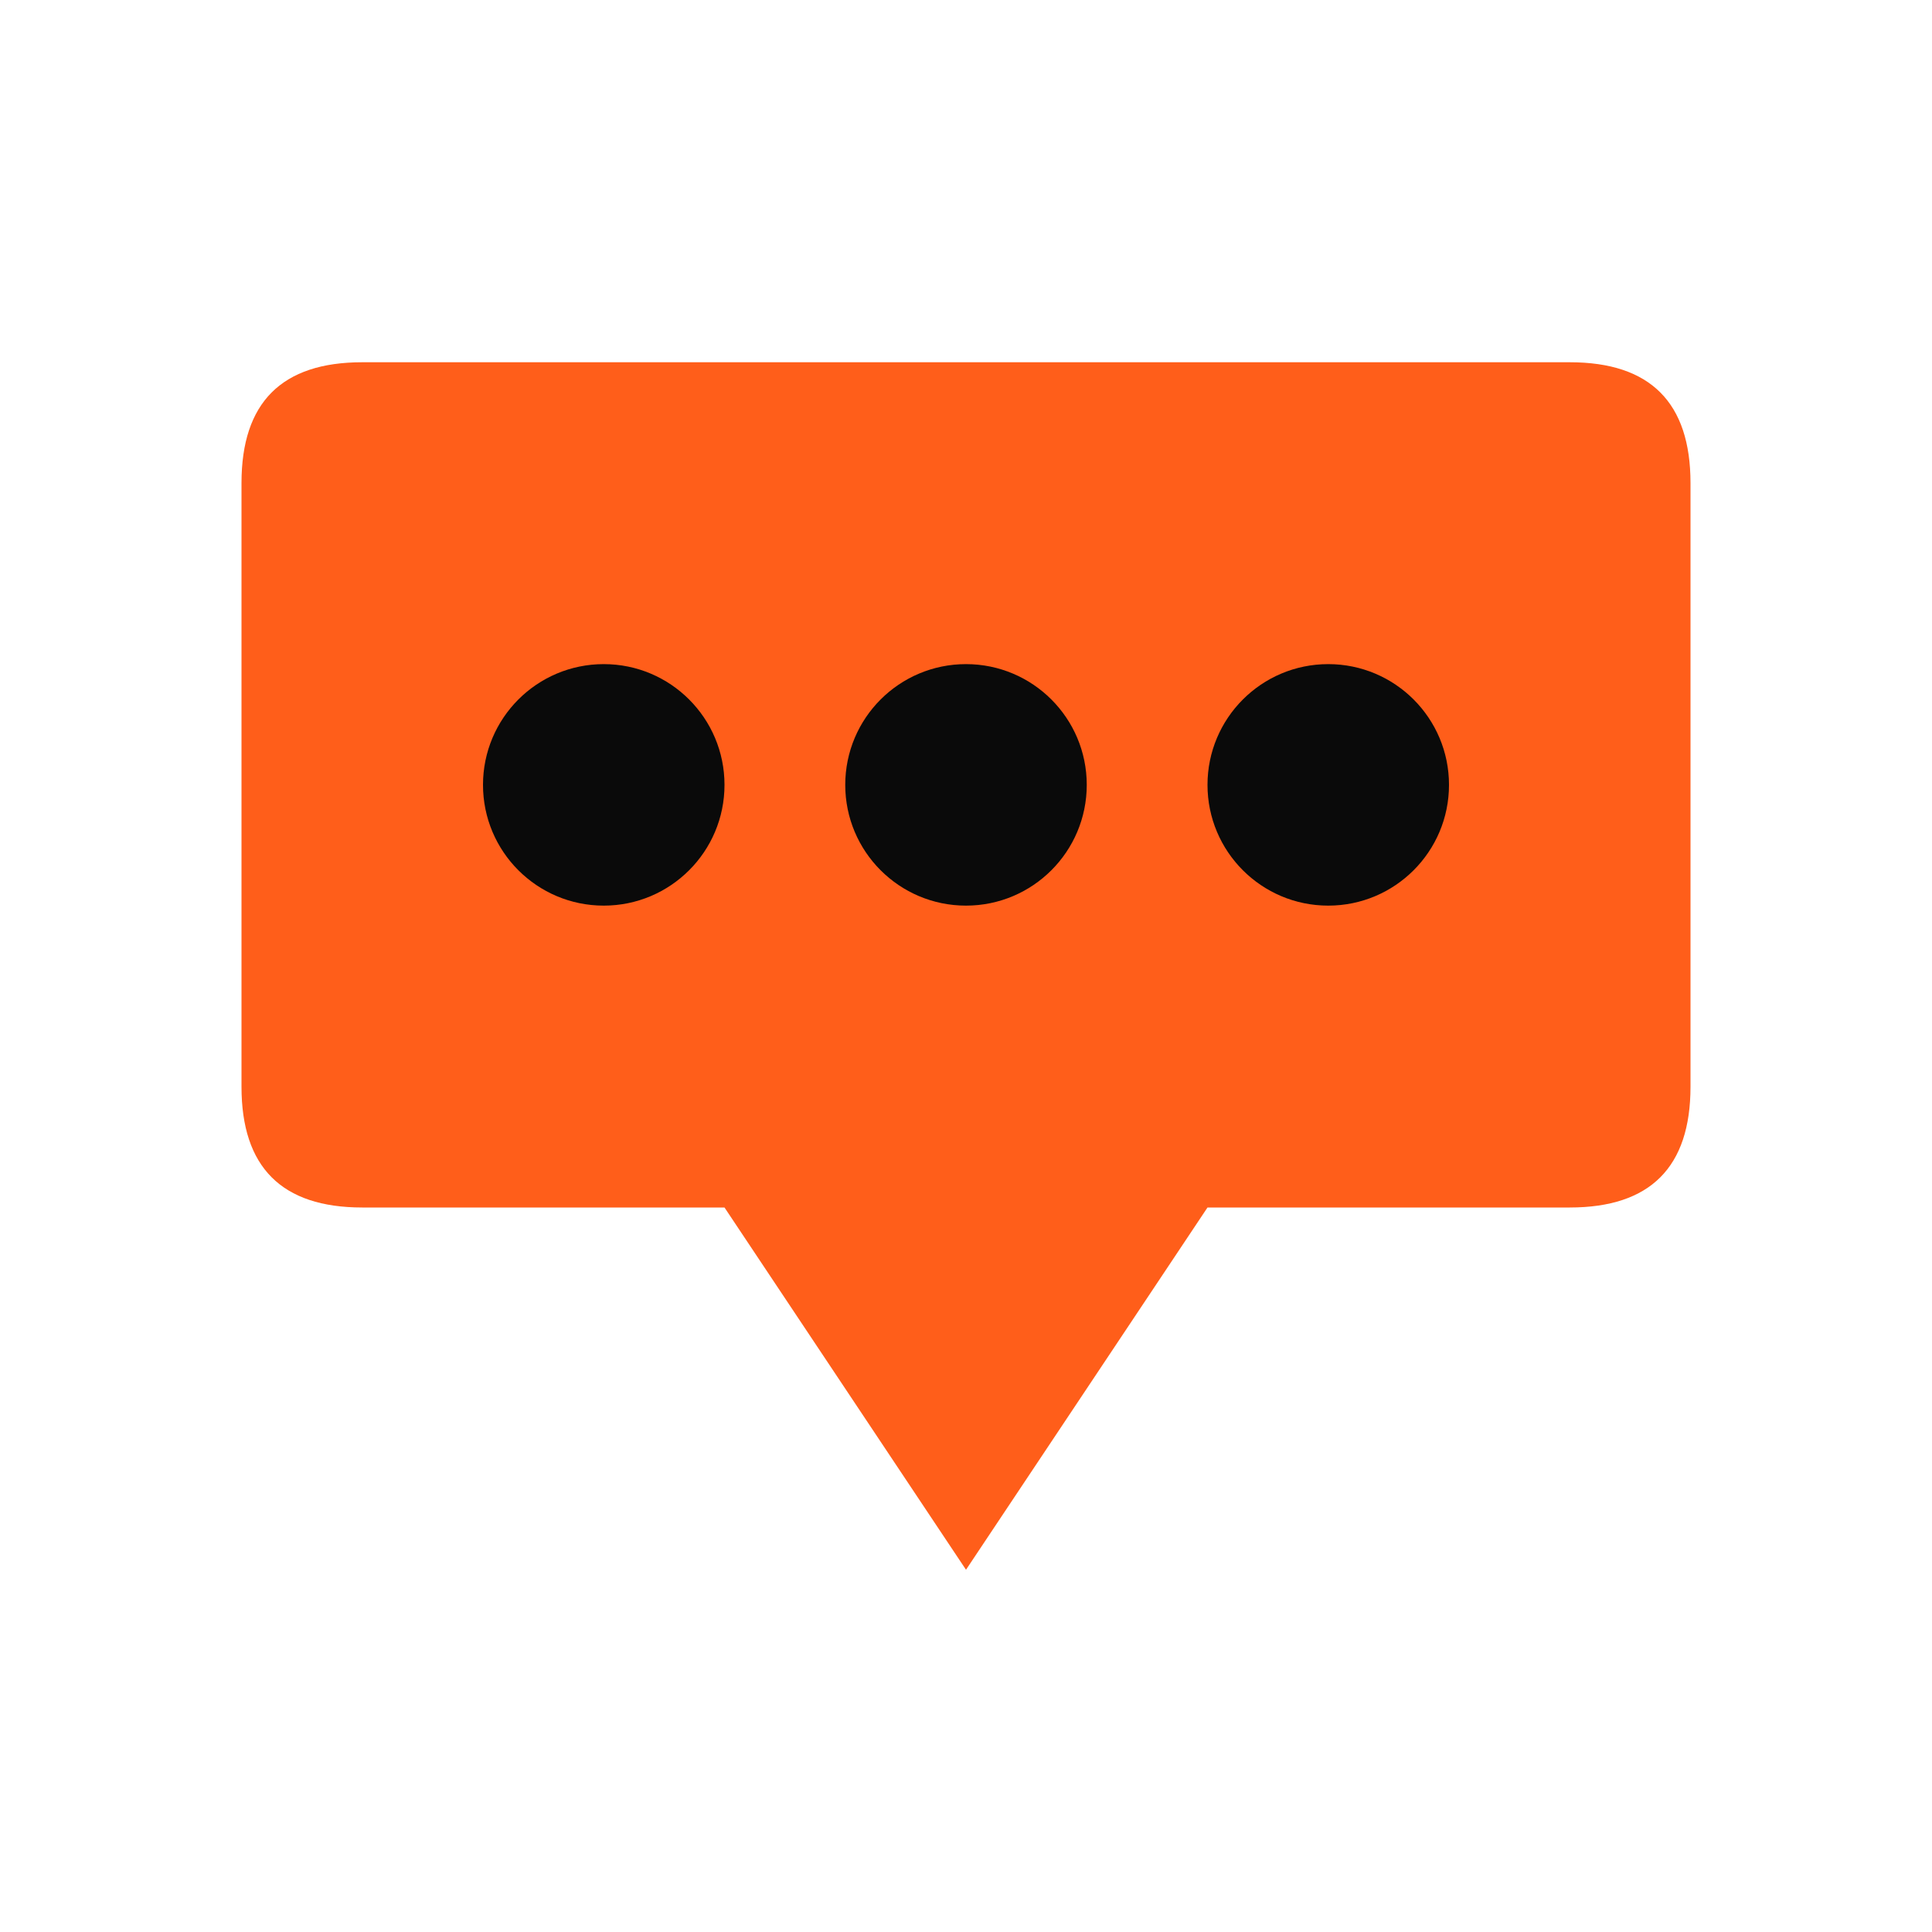 <svg width="32" height="32" viewBox="0 0 32 32" fill="none" xmlns="http://www.w3.org/2000/svg">
  <!-- Modern chat bubble with AI spark -->
  <path d="M6 6 L26 6 Q28 6 28 8 L28 18 Q28 20 26 20 L20 20 L16 26 L12 20 L6 20 Q4 20 4 18 L4 8 Q4 6 6 6 Z" fill="#ff5e1a"/>
  <!-- Three dots representing AI processing -->
  <circle cx="10" cy="13" r="2" fill="#0A0A0A"/>
  <circle cx="16" cy="13" r="2" fill="#0A0A0A"/>
  <circle cx="22" cy="13" r="2" fill="#0A0A0A"/>
</svg>